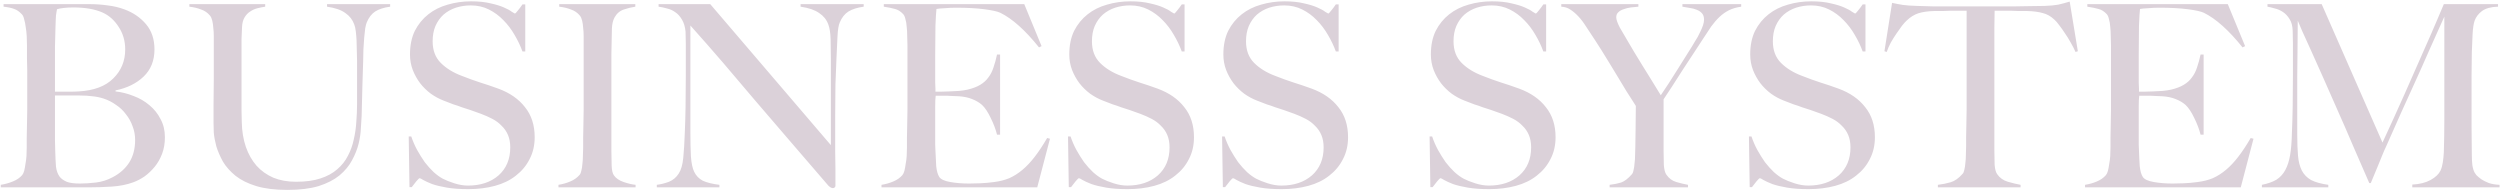 <svg width="1788" height="136" viewBox="0 0 1788 136" fill="none" xmlns="http://www.w3.org/2000/svg">
<path d="M117.941 98.146C117.941 93.293 116.91 88.985 114.847 85.224C112.906 81.341 110.236 78.005 106.839 75.214C103.563 72.423 99.802 70.239 95.555 68.662C91.308 66.963 87.001 65.871 82.633 65.386V64.658C90.884 62.959 97.557 59.683 102.653 54.83C107.87 49.855 110.479 43.364 110.479 35.356C110.479 28.076 108.477 22.07 104.473 17.338C100.469 12.606 95.373 9.087 89.185 6.782C85.302 5.326 81.238 4.355 76.991 3.87C72.866 3.263 68.498 2.96 63.887 2.96H2.553V4.78C5.829 5.144 8.377 5.69 10.197 6.418C12.017 7.025 13.837 8.299 15.657 10.24C16.385 10.968 16.931 12.181 17.295 13.88C17.78 15.457 18.145 17.277 18.387 19.34C18.751 21.403 18.994 23.587 19.115 25.892C19.236 28.076 19.297 30.26 19.297 32.444C19.297 36.084 19.297 39.299 19.297 42.09C19.419 44.881 19.479 47.611 19.479 50.28C19.479 52.828 19.479 55.497 19.479 58.288C19.479 61.079 19.479 64.294 19.479 67.934C19.479 71.21 19.479 74.729 19.479 78.49C19.479 82.13 19.419 85.709 19.297 89.228C19.297 92.625 19.236 95.78 19.115 98.692C19.115 101.604 19.115 103.909 19.115 105.608C19.115 107.549 19.055 109.551 18.933 111.614C18.812 113.555 18.569 115.436 18.205 117.256C17.962 119.076 17.659 120.714 17.295 122.17C16.931 123.505 16.446 124.536 15.839 125.264C14.14 127.205 11.896 128.722 9.105 129.814C6.436 130.906 3.584 131.695 0.551 132.18V134H63.341C68.68 134 74.201 133.818 79.903 133.454C85.606 133.09 90.763 132.059 95.373 130.36C98.043 129.389 100.712 127.994 103.381 126.174C106.05 124.233 108.477 121.927 110.661 119.258C112.845 116.589 114.604 113.495 115.939 109.976C117.274 106.457 117.941 102.514 117.941 98.146ZM89.549 35.356C89.549 43.607 86.698 50.523 80.995 56.104C75.414 61.685 67.163 64.779 56.243 65.386C54.544 65.507 52.3 65.568 49.509 65.568C46.718 65.568 43.321 65.568 39.317 65.568C39.317 64.961 39.317 63.02 39.317 59.744C39.317 56.468 39.317 52.585 39.317 48.096C39.317 43.485 39.317 38.632 39.317 33.536C39.438 28.44 39.56 23.769 39.681 19.522C39.803 17.338 39.863 15.579 39.863 14.244C39.984 12.909 40.045 11.817 40.045 10.968C40.166 9.997 40.288 9.209 40.409 8.602C40.531 7.995 40.652 7.328 40.773 6.6C41.865 6.236 43.443 5.933 45.505 5.69C47.568 5.447 49.873 5.326 52.421 5.326C60.914 5.326 67.891 6.539 73.351 8.966C77.962 11.029 81.784 14.426 84.817 19.158C87.972 23.89 89.549 29.289 89.549 35.356ZM96.647 100.148C96.647 106.336 95.252 111.675 92.461 116.164C89.671 120.532 85.727 124.051 80.631 126.72C76.749 128.783 72.745 130.057 68.619 130.542C64.494 131.027 60.672 131.27 57.153 131.27C53.028 131.27 49.873 130.845 47.689 129.996C45.505 129.025 43.867 127.873 42.775 126.538C41.319 124.597 40.409 122.17 40.045 119.258C39.803 116.225 39.62 112.403 39.499 107.792C39.499 105.729 39.438 103.303 39.317 100.512C39.317 97.6 39.317 94.445 39.317 91.048C39.317 87.529 39.317 83.829 39.317 79.946C39.317 76.063 39.317 72.181 39.317 68.298H56.971C60.49 68.298 63.523 68.48 66.071 68.844C68.74 69.087 71.41 69.633 74.079 70.482C77.355 71.574 80.328 73.091 82.997 75.032C85.788 76.852 88.154 79.097 90.095 81.766C92.158 84.314 93.735 87.165 94.827 90.32C96.04 93.353 96.647 96.629 96.647 100.148ZM279.032 4.78V2.96H233.896V4.78C239.72 5.629 244.088 7.146 247 9.33C250.034 11.393 252.157 14.123 253.37 17.52C253.856 18.733 254.22 20.371 254.462 22.434C254.705 24.375 254.887 26.499 255.008 28.804C255.13 31.109 255.19 33.536 255.19 36.084C255.312 38.632 255.372 41.119 255.372 43.546C255.372 46.094 255.372 48.581 255.372 51.008C255.372 53.313 255.372 55.679 255.372 58.106C255.372 60.411 255.372 62.899 255.372 65.568C255.372 68.237 255.372 71.21 255.372 74.486C255.372 78.611 255.19 82.858 254.826 87.226C254.584 91.473 253.977 95.659 253.006 99.784C252.157 103.909 250.762 107.792 248.82 111.432C247 115.072 244.452 118.287 241.176 121.078C238.022 123.869 234.018 126.053 229.164 127.63C224.432 129.207 218.608 129.996 211.692 129.996C205.626 129.996 200.226 129.025 195.494 127.084C190.762 125.021 186.758 122.17 183.482 118.53C180.206 114.769 177.658 110.279 175.838 105.062C174.018 99.723 173.048 93.839 172.926 87.408C172.926 84.496 172.866 81.766 172.744 79.218C172.744 76.549 172.744 73.819 172.744 71.028C172.744 68.116 172.744 65.022 172.744 61.746C172.744 58.47 172.744 54.769 172.744 50.644C172.744 47.368 172.744 44.517 172.744 42.09C172.744 39.542 172.744 37.115 172.744 34.81C172.744 32.505 172.744 30.139 172.744 27.712C172.866 25.285 172.987 22.495 173.108 19.34C173.23 16.549 173.836 14.244 174.928 12.424C176.02 10.604 177.355 9.209 178.932 8.238C180.51 7.146 182.269 6.357 184.21 5.872C186.152 5.387 187.972 5.023 189.67 4.78V2.96H135.434V4.78C138.589 5.144 141.38 5.811 143.806 6.782C146.354 7.631 148.478 9.087 150.176 11.15C150.904 11.999 151.45 13.213 151.814 14.79C152.178 16.246 152.421 17.945 152.542 19.886C152.785 21.706 152.906 23.708 152.906 25.892C152.906 28.076 152.906 30.26 152.906 32.444V56.65C152.906 63.323 152.846 69.39 152.724 74.85C152.724 80.31 152.724 84.739 152.724 88.136C152.724 89.592 152.785 91.837 152.906 94.87C153.149 97.782 153.756 101.058 154.726 104.698C155.818 108.217 157.396 111.857 159.458 115.618C161.642 119.258 164.676 122.655 168.558 125.81C172.441 128.843 177.355 131.27 183.3 133.09C189.367 134.91 196.768 135.82 205.504 135.82C214.362 135.82 221.824 134.91 227.89 133.09C233.957 131.149 238.932 128.601 242.814 125.446C246.697 122.17 249.67 118.591 251.732 114.708C253.916 110.704 255.494 106.761 256.464 102.878C257.435 98.874 257.981 95.113 258.102 91.594C258.345 88.075 258.527 85.163 258.648 82.858C258.891 74.729 259.073 67.449 259.194 61.018C259.437 54.587 259.619 48.763 259.74 43.546C259.74 40.755 259.801 37.965 259.922 35.174C260.044 32.262 260.226 29.532 260.468 26.984C260.711 24.436 260.954 22.191 261.196 20.25C261.56 18.309 261.924 16.913 262.288 16.064C263.744 12.545 265.746 9.937 268.294 8.238C270.964 6.539 274.543 5.387 279.032 4.78ZM382.406 98.146C382.406 89.531 380.1 82.373 375.49 76.67C371 70.846 364.63 66.417 356.38 63.384C354.074 62.535 351.83 61.746 349.646 61.018C347.583 60.29 345.52 59.623 343.458 59.016C341.395 58.288 339.272 57.56 337.088 56.832C335.025 56.104 332.78 55.255 330.354 54.284C324.166 51.979 319.13 48.885 315.248 45.002C311.365 41.119 309.424 35.963 309.424 29.532C309.424 25.407 310.091 21.767 311.426 18.612C312.882 15.336 314.823 12.606 317.25 10.422C319.798 8.238 322.71 6.6 325.986 5.508C329.383 4.416 332.962 3.87 336.724 3.87C341.456 3.87 345.763 4.841 349.646 6.782C353.528 8.723 356.986 11.271 360.02 14.426C363.053 17.459 365.722 20.978 368.028 24.982C370.333 28.865 372.214 32.808 373.67 36.812H375.672V3.142H373.67C372.699 4.598 371.607 6.054 370.394 7.51C369.302 8.966 368.574 9.694 368.21 9.694C368.088 9.694 367.36 9.269 366.026 8.42C364.812 7.449 362.932 6.418 360.384 5.326C357.957 4.234 354.802 3.263 350.92 2.414C347.037 1.443 342.366 0.958 336.906 0.958C331.082 0.958 325.5 1.747 320.162 3.324C314.944 4.78 310.334 7.085 306.33 10.24C302.326 13.395 299.11 17.338 296.684 22.07C294.378 26.802 293.226 32.444 293.226 38.996C293.226 42.879 293.893 46.579 295.228 50.098C296.562 53.495 298.322 56.65 300.506 59.562C302.69 62.353 305.238 64.84 308.15 67.024C311.062 69.087 314.095 70.725 317.25 71.938C320.04 73.03 322.406 73.94 324.348 74.668C326.41 75.275 328.352 75.942 330.172 76.67C332.113 77.277 334.176 77.944 336.36 78.672C338.544 79.4 341.092 80.31 344.004 81.402C346.916 82.494 349.646 83.707 352.194 85.042C354.742 86.377 356.926 88.015 358.746 89.956C360.687 91.776 362.204 93.96 363.296 96.508C364.388 99.056 364.934 102.029 364.934 105.426C364.934 113.798 362.143 120.471 356.562 125.446C350.98 130.299 343.7 132.726 334.722 132.726C331.567 132.726 328.291 132.18 324.894 131.088C321.496 129.996 318.766 128.904 316.704 127.812C314.641 126.72 312.457 125.143 310.152 123.08C307.968 121.017 305.844 118.651 303.782 115.982C301.84 113.191 300.02 110.279 298.322 107.246C296.623 104.091 295.228 100.876 294.136 97.6H292.316L292.862 133.818H294.5C295.47 132.483 296.562 131.088 297.776 129.632C298.989 128.176 299.778 127.448 300.142 127.448C300.506 127.448 301.355 127.873 302.69 128.722C304.146 129.571 306.269 130.542 309.06 131.634C311.85 132.605 315.369 133.454 319.616 134.182C323.862 134.91 328.958 135.274 334.904 135.274C341.82 135.274 348.19 134.485 354.014 132.908C359.838 131.331 364.812 128.904 368.938 125.628C373.184 122.352 376.46 118.409 378.766 113.798C381.192 109.187 382.406 103.97 382.406 98.146ZM454.563 134V132.18C452.015 131.937 449.164 131.27 446.009 130.178C442.854 129.086 440.549 127.509 439.093 125.446C438.122 124.111 437.576 121.806 437.455 118.53C437.334 115.254 437.273 111.857 437.273 108.338V67.206C437.273 63.445 437.273 59.987 437.273 56.832C437.273 53.556 437.273 50.401 437.273 47.368C437.273 44.335 437.273 41.362 437.273 38.45C437.394 35.417 437.455 32.383 437.455 29.35C437.576 26.559 437.637 23.587 437.637 20.432C437.758 17.277 438.365 14.669 439.457 12.606C441.034 9.694 443.279 7.753 446.191 6.782C449.103 5.811 451.833 5.144 454.381 4.78V2.96H399.963V4.78C403.118 5.144 405.908 5.811 408.335 6.782C410.883 7.631 413.006 9.087 414.705 11.15C415.433 11.999 415.979 13.213 416.343 14.79C416.707 16.246 416.95 17.945 417.071 19.886C417.314 21.706 417.435 23.708 417.435 25.892C417.435 28.076 417.435 30.26 417.435 32.444V67.934C417.435 71.21 417.435 74.729 417.435 78.49C417.435 82.13 417.374 85.709 417.253 89.228C417.253 92.625 417.192 95.78 417.071 98.692C417.071 101.604 417.071 103.909 417.071 105.608C417.071 107.549 417.01 109.551 416.889 111.614C416.889 113.555 416.768 115.436 416.525 117.256C416.404 119.076 416.161 120.653 415.797 121.988C415.554 123.323 415.13 124.354 414.523 125.082C412.703 127.145 410.458 128.722 407.789 129.814C405.241 130.906 402.45 131.695 399.417 132.18V134H454.563ZM617.71 4.78V2.96H572.574V4.78C578.398 5.629 582.827 7.146 585.86 9.33C589.015 11.393 591.199 14.123 592.412 17.52C593.383 20.068 593.929 23.587 594.05 28.076C594.172 32.444 594.232 37.055 594.232 41.908V103.788L507.964 2.96H471.018V4.78C472.96 5.023 474.962 5.447 477.024 6.054C479.208 6.539 481.21 7.449 483.03 8.784C484.85 9.997 486.428 11.757 487.762 14.062C489.097 16.246 489.946 19.097 490.31 22.616C490.432 26.135 490.492 29.107 490.492 31.534C490.492 33.839 490.492 36.084 490.492 38.268C490.492 40.452 490.492 42.697 490.492 45.002C490.492 47.307 490.492 50.219 490.492 53.738C490.492 61.867 490.432 69.511 490.31 76.67C490.189 83.707 490.007 89.835 489.764 95.052C489.522 101.968 489.158 107.913 488.672 112.888C488.187 117.863 487.095 121.624 485.396 124.172C483.698 126.841 481.392 128.783 478.48 129.996C475.568 131.088 472.656 131.816 469.744 132.18V134H514.516V132.18C509.542 131.573 505.598 130.603 502.686 129.268C499.896 127.812 497.833 125.689 496.498 122.898C495.285 120.471 494.496 116.771 494.132 111.796C493.89 106.821 493.768 101.24 493.768 95.052V18.248C502.019 27.469 509.845 36.387 517.246 45.002C524.648 53.617 532.17 62.474 539.814 71.574C547.58 80.553 555.709 90.017 564.202 99.966C572.696 109.915 582.099 120.835 592.412 132.726C593.626 133.939 594.718 134.546 595.688 134.546C596.295 134.546 596.72 134.364 596.962 134C597.326 133.757 597.508 133.393 597.508 132.908C597.508 129.389 597.508 125.446 597.508 121.078C597.508 116.71 597.448 112.342 597.326 107.974C597.326 103.485 597.326 99.117 597.326 94.87C597.326 90.502 597.326 86.619 597.326 83.222C597.326 75.093 597.387 67.509 597.508 60.472C597.751 53.313 597.994 47.125 598.236 41.908C598.479 36.327 598.722 31.109 598.964 26.256C599.207 21.281 599.753 17.884 600.602 16.064C602.058 12.545 604.121 9.937 606.79 8.238C609.581 6.539 613.221 5.387 617.71 4.78ZM750.934 99.238L748.932 98.692C745.899 103.909 742.926 108.399 740.014 112.16C737.224 115.8 734.312 118.894 731.278 121.442C728.245 123.99 725.09 125.992 721.814 127.448C718.538 128.783 714.959 129.693 711.076 130.178C707.558 130.663 704.16 130.967 700.884 131.088C697.73 131.209 695.121 131.27 693.058 131.27C688.205 131.27 683.716 130.906 679.59 130.178C675.465 129.45 672.856 128.237 671.764 126.538C670.672 124.839 669.944 122.291 669.58 118.894C669.338 115.375 669.156 111.675 669.034 107.792C669.034 106.579 668.974 105.123 668.852 103.424C668.852 101.604 668.852 99.723 668.852 97.782C668.852 95.719 668.852 93.657 668.852 91.594C668.852 89.531 668.852 87.711 668.852 86.134C668.852 82.615 668.852 79.218 668.852 75.942C668.852 72.666 668.974 70.179 669.216 68.48C671.158 68.48 672.735 68.48 673.948 68.48C675.283 68.48 676.496 68.48 677.588 68.48C678.802 68.48 680.015 68.541 681.228 68.662C682.442 68.662 683.958 68.723 685.778 68.844C689.418 69.087 692.573 69.754 695.242 70.846C698.033 71.938 700.399 73.333 702.34 75.032C704.524 77.095 706.587 80.189 708.528 84.314C710.591 88.439 712.108 92.443 713.078 96.326H715.262V38.996H713.078C712.35 42.393 711.501 45.487 710.53 48.278C709.681 50.947 708.468 53.313 706.89 55.376C705.434 57.439 703.493 59.198 701.066 60.654C698.64 62.11 695.606 63.263 691.966 64.112C690.389 64.476 688.387 64.779 685.96 65.022C683.655 65.143 681.289 65.265 678.862 65.386C676.557 65.507 674.494 65.568 672.674 65.568C670.854 65.568 669.641 65.568 669.034 65.568C669.034 65.204 669.034 64.537 669.034 63.566C669.034 62.474 668.974 60.957 668.852 59.016C668.852 56.953 668.852 54.345 668.852 51.19C668.852 48.035 668.852 44.153 668.852 39.542C668.852 31.534 668.913 24.497 669.034 18.43C669.277 12.363 669.52 8.359 669.762 6.418C670.976 6.175 672.917 5.993 675.586 5.872C678.377 5.629 681.046 5.508 683.594 5.508C691.602 5.508 698.397 5.872 703.978 6.6C709.56 7.328 713.382 8.177 715.444 9.148C724.059 13.395 733.28 21.645 743.108 33.9L744.928 32.99L732.552 2.96H632.088V4.78C635.364 5.265 638.034 5.811 640.096 6.418C642.159 6.903 644.1 8.117 645.92 10.058C646.648 10.786 647.194 11.999 647.558 13.698C648.044 15.275 648.347 17.095 648.468 19.158C648.711 21.221 648.832 23.405 648.832 25.71C648.954 28.015 649.014 30.26 649.014 32.444V67.934C649.014 71.21 649.014 74.729 649.014 78.49C649.014 82.13 648.954 85.709 648.832 89.228C648.832 92.625 648.772 95.78 648.65 98.692C648.65 101.604 648.65 103.909 648.65 105.608C648.65 107.549 648.59 109.551 648.468 111.614C648.347 113.555 648.104 115.436 647.74 117.256C647.498 119.076 647.194 120.714 646.83 122.17C646.466 123.505 645.981 124.536 645.374 125.264C643.676 127.205 641.492 128.722 638.822 129.814C636.274 130.906 633.484 131.695 630.45 132.18V134H741.834L750.934 99.238ZM853.935 98.146C853.935 89.531 851.63 82.373 847.019 76.67C842.53 70.846 836.16 66.417 827.909 63.384C825.604 62.535 823.359 61.746 821.175 61.018C819.112 60.29 817.05 59.623 814.987 59.016C812.924 58.288 810.801 57.56 808.617 56.832C806.554 56.104 804.31 55.255 801.883 54.284C795.695 51.979 790.66 48.885 786.777 45.002C782.894 41.119 780.953 35.963 780.953 29.532C780.953 25.407 781.62 21.767 782.955 18.612C784.411 15.336 786.352 12.606 788.779 10.422C791.327 8.238 794.239 6.6 797.515 5.508C800.912 4.416 804.492 3.87 808.253 3.87C812.985 3.87 817.292 4.841 821.175 6.782C825.058 8.723 828.516 11.271 831.549 14.426C834.582 17.459 837.252 20.978 839.557 24.982C841.862 28.865 843.743 32.808 845.199 36.812H847.201V3.142H845.199C844.228 4.598 843.136 6.054 841.923 7.51C840.831 8.966 840.103 9.694 839.739 9.694C839.618 9.694 838.89 9.269 837.555 8.42C836.342 7.449 834.461 6.418 831.913 5.326C829.486 4.234 826.332 3.263 822.449 2.414C818.566 1.443 813.895 0.958 808.435 0.958C802.611 0.958 797.03 1.747 791.691 3.324C786.474 4.78 781.863 7.085 777.859 10.24C773.855 13.395 770.64 17.338 768.213 22.07C765.908 26.802 764.755 32.444 764.755 38.996C764.755 42.879 765.422 46.579 766.757 50.098C768.092 53.495 769.851 56.65 772.035 59.562C774.219 62.353 776.767 64.84 779.679 67.024C782.591 69.087 785.624 70.725 788.779 71.938C791.57 73.03 793.936 73.94 795.877 74.668C797.94 75.275 799.881 75.942 801.701 76.67C803.642 77.277 805.705 77.944 807.889 78.672C810.073 79.4 812.621 80.31 815.533 81.402C818.445 82.494 821.175 83.707 823.723 85.042C826.271 86.377 828.455 88.015 830.275 89.956C832.216 91.776 833.733 93.96 834.825 96.508C835.917 99.056 836.463 102.029 836.463 105.426C836.463 113.798 833.672 120.471 828.091 125.446C822.51 130.299 815.23 132.726 806.251 132.726C803.096 132.726 799.82 132.18 796.423 131.088C793.026 129.996 790.296 128.904 788.233 127.812C786.17 126.72 783.986 125.143 781.681 123.08C779.497 121.017 777.374 118.651 775.311 115.982C773.37 113.191 771.55 110.279 769.851 107.246C768.152 104.091 766.757 100.876 765.665 97.6H763.845L764.391 133.818H766.029C767 132.483 768.092 131.088 769.305 129.632C770.518 128.176 771.307 127.448 771.671 127.448C772.035 127.448 772.884 127.873 774.219 128.722C775.675 129.571 777.798 130.542 780.589 131.634C783.38 132.605 786.898 133.454 791.145 134.182C795.392 134.91 800.488 135.274 806.433 135.274C813.349 135.274 819.719 134.485 825.543 132.908C831.367 131.331 836.342 128.904 840.467 125.628C844.714 122.352 847.99 118.409 850.295 113.798C852.722 109.187 853.935 103.97 853.935 98.146ZM964.13 98.146C964.13 89.531 961.825 82.373 957.214 76.67C952.725 70.846 946.355 66.417 938.104 63.384C935.799 62.535 933.554 61.746 931.37 61.018C929.308 60.29 927.245 59.623 925.182 59.016C923.12 58.288 920.996 57.56 918.812 56.832C916.75 56.104 914.505 55.255 912.078 54.284C905.89 51.979 900.855 48.885 896.972 45.002C893.09 41.119 891.148 35.963 891.148 29.532C891.148 25.407 891.816 21.767 893.15 18.612C894.606 15.336 896.548 12.606 898.974 10.422C901.522 8.238 904.434 6.6 907.71 5.508C911.108 4.416 914.687 3.87 918.448 3.87C923.18 3.87 927.488 4.841 931.37 6.782C935.253 8.723 938.711 11.271 941.744 14.426C944.778 17.459 947.447 20.978 949.752 24.982C952.058 28.865 953.938 32.808 955.394 36.812H957.396V3.142H955.394C954.424 4.598 953.332 6.054 952.118 7.51C951.026 8.966 950.298 9.694 949.934 9.694C949.813 9.694 949.085 9.269 947.75 8.42C946.537 7.449 944.656 6.418 942.108 5.326C939.682 4.234 936.527 3.263 932.644 2.414C928.762 1.443 924.09 0.958 918.63 0.958C912.806 0.958 907.225 1.747 901.886 3.324C896.669 4.78 892.058 7.085 888.054 10.24C884.05 13.395 880.835 17.338 878.408 22.07C876.103 26.802 874.95 32.444 874.95 38.996C874.95 42.879 875.618 46.579 876.952 50.098C878.287 53.495 880.046 56.65 882.23 59.562C884.414 62.353 886.962 64.84 889.874 67.024C892.786 69.087 895.82 70.725 898.974 71.938C901.765 73.03 904.131 73.94 906.072 74.668C908.135 75.275 910.076 75.942 911.896 76.67C913.838 77.277 915.9 77.944 918.084 78.672C920.268 79.4 922.816 80.31 925.728 81.402C928.64 82.494 931.37 83.707 933.918 85.042C936.466 86.377 938.65 88.015 940.47 89.956C942.412 91.776 943.928 93.96 945.02 96.508C946.112 99.056 946.658 102.029 946.658 105.426C946.658 113.798 943.868 120.471 938.286 125.446C932.705 130.299 925.425 132.726 916.446 132.726C913.292 132.726 910.016 132.18 906.618 131.088C903.221 129.996 900.491 128.904 898.428 127.812C896.366 126.72 894.182 125.143 891.876 123.08C889.692 121.017 887.569 118.651 885.506 115.982C883.565 113.191 881.745 110.279 880.046 107.246C878.348 104.091 876.952 100.876 875.86 97.6H874.04L874.586 133.818H876.224C877.195 132.483 878.287 131.088 879.5 129.632C880.714 128.176 881.502 127.448 881.866 127.448C882.23 127.448 883.08 127.873 884.414 128.722C885.87 129.571 887.994 130.542 890.784 131.634C893.575 132.605 897.094 133.454 901.34 134.182C905.587 134.91 910.683 135.274 916.628 135.274C923.544 135.274 929.914 134.485 935.738 132.908C941.562 131.331 946.537 128.904 950.662 125.628C954.909 122.352 958.185 118.409 960.49 113.798C962.917 109.187 964.13 103.97 964.13 98.146ZM1112.54 98.146C1112.54 89.531 1110.23 82.373 1105.62 76.67C1101.13 70.846 1094.76 66.417 1086.51 63.384C1084.21 62.535 1081.96 61.746 1079.78 61.018C1077.72 60.29 1075.65 59.623 1073.59 59.016C1071.53 58.288 1069.4 57.56 1067.22 56.832C1065.16 56.104 1062.91 55.255 1060.49 54.284C1054.3 51.979 1049.26 48.885 1045.38 45.002C1041.5 41.119 1039.56 35.963 1039.56 29.532C1039.56 25.407 1040.22 21.767 1041.56 18.612C1043.01 15.336 1044.96 12.606 1047.38 10.422C1049.93 8.238 1052.84 6.6 1056.12 5.508C1059.52 4.416 1063.1 3.87 1066.86 3.87C1071.59 3.87 1075.9 4.841 1079.78 6.782C1083.66 8.723 1087.12 11.271 1090.15 14.426C1093.19 17.459 1095.86 20.978 1098.16 24.982C1100.47 28.865 1102.35 32.808 1103.8 36.812H1105.8V3.142H1103.8C1102.83 4.598 1101.74 6.054 1100.53 7.51C1099.43 8.966 1098.71 9.694 1098.34 9.694C1098.22 9.694 1097.49 9.269 1096.16 8.42C1094.95 7.449 1093.06 6.418 1090.52 5.326C1088.09 4.234 1084.94 3.263 1081.05 2.414C1077.17 1.443 1072.5 0.958 1067.04 0.958C1061.21 0.958 1055.63 1.747 1050.29 3.324C1045.08 4.78 1040.47 7.085 1036.46 10.24C1032.46 13.395 1029.24 17.338 1026.82 22.07C1024.51 26.802 1023.36 32.444 1023.36 38.996C1023.36 42.879 1024.03 46.579 1025.36 50.098C1026.7 53.495 1028.45 56.65 1030.64 59.562C1032.82 62.353 1035.37 64.84 1038.28 67.024C1041.19 69.087 1044.23 70.725 1047.38 71.938C1050.17 73.03 1052.54 73.94 1054.48 74.668C1056.54 75.275 1058.48 75.942 1060.3 76.67C1062.25 77.277 1064.31 77.944 1066.49 78.672C1068.68 79.4 1071.22 80.31 1074.14 81.402C1077.05 82.494 1079.78 83.707 1082.33 85.042C1084.87 86.377 1087.06 88.015 1088.88 89.956C1090.82 91.776 1092.34 93.96 1093.43 96.508C1094.52 99.056 1095.07 102.029 1095.07 105.426C1095.07 113.798 1092.28 120.471 1086.69 125.446C1081.11 130.299 1073.83 132.726 1064.85 132.726C1061.7 132.726 1058.42 132.18 1055.03 131.088C1051.63 129.996 1048.9 128.904 1046.84 127.812C1044.77 126.72 1042.59 125.143 1040.28 123.08C1038.1 121.017 1035.98 118.651 1033.91 115.982C1031.97 113.191 1030.15 110.279 1028.45 107.246C1026.76 104.091 1025.36 100.876 1024.27 97.6H1022.45L1022.99 133.818H1024.63C1025.6 132.483 1026.7 131.088 1027.91 129.632C1029.12 128.176 1029.91 127.448 1030.27 127.448C1030.64 127.448 1031.49 127.873 1032.82 128.722C1034.28 129.571 1036.4 130.542 1039.19 131.634C1041.98 132.605 1045.5 133.454 1049.75 134.182C1054 134.91 1059.09 135.274 1065.04 135.274C1071.95 135.274 1078.32 134.485 1084.15 132.908C1089.97 131.331 1094.95 128.904 1099.07 125.628C1103.32 122.352 1106.59 118.409 1108.9 113.798C1111.33 109.187 1112.54 103.97 1112.54 98.146ZM1245.3 4.78V2.96H1203.26V4.78C1204.96 5.023 1206.72 5.326 1208.54 5.69C1210.36 5.933 1212 6.357 1213.45 6.964C1215.03 7.571 1216.3 8.42 1217.27 9.512C1218.24 10.604 1218.73 12.121 1218.73 14.062C1218.73 15.275 1218.49 16.61 1218 18.066C1217.52 19.522 1216.91 20.978 1216.18 22.434C1215.58 23.769 1214.91 25.103 1214.18 26.438C1213.45 27.651 1212.78 28.743 1212.18 29.714C1211.09 31.655 1209.45 34.325 1207.26 37.722C1205.2 41.119 1202.96 44.699 1200.53 48.46C1198.22 52.1 1195.92 55.74 1193.61 59.38C1191.31 62.899 1189.37 65.811 1187.79 68.116C1185.85 64.84 1183.73 61.382 1181.42 57.742C1179.24 54.102 1177.05 50.583 1174.87 47.186C1172.68 43.667 1170.68 40.391 1168.86 37.358C1167.04 34.203 1165.46 31.534 1164.13 29.35C1162.19 26.074 1160.31 22.859 1158.49 19.704C1156.79 16.428 1155.94 14.001 1155.94 12.424C1155.94 10.847 1156.43 9.633 1157.4 8.784C1158.37 7.813 1159.64 7.085 1161.22 6.6C1162.8 5.993 1164.49 5.569 1166.31 5.326C1168.13 5.083 1169.95 4.901 1171.77 4.78V2.96H1116.63V4.78C1119.05 4.901 1121.18 5.569 1123 6.782C1124.94 7.995 1126.88 9.633 1128.82 11.696C1130.76 13.759 1132.64 16.246 1134.46 19.158C1136.41 22.07 1138.53 25.285 1140.83 28.804C1142.05 30.624 1143.56 32.99 1145.38 35.902C1147.2 38.814 1149.15 41.969 1151.21 45.366C1153.27 48.642 1155.33 52.039 1157.4 55.558C1159.58 59.077 1161.52 62.292 1163.22 65.204C1165.04 67.995 1166.56 70.361 1167.77 72.302C1168.98 74.243 1169.71 75.396 1169.95 75.76C1169.95 82.433 1169.89 88.136 1169.77 92.868C1169.77 97.479 1169.71 101.483 1169.59 104.88C1169.59 106.821 1169.53 108.823 1169.41 110.886C1169.41 112.949 1169.29 114.89 1169.04 116.71C1168.92 118.53 1168.68 120.168 1168.32 121.624C1168.07 123.08 1167.65 124.111 1167.04 124.718C1164.37 127.751 1161.82 129.693 1159.4 130.542C1157.09 131.27 1154.36 131.816 1151.21 132.18V134H1207.26V132.18C1204.59 131.695 1201.8 131.027 1198.89 130.178C1195.98 129.329 1193.61 127.569 1191.79 124.9C1190.82 123.565 1190.22 121.26 1189.97 117.984C1189.85 114.587 1189.79 111.129 1189.79 107.61V71.028C1191.25 68.844 1193.25 65.811 1195.8 61.928C1198.35 58.045 1200.95 53.981 1203.62 49.734C1206.41 45.487 1209.08 41.423 1211.63 37.54C1214.3 33.536 1216.36 30.381 1217.82 28.076C1220 24.679 1222.01 21.645 1223.83 18.976C1225.77 16.307 1227.77 14.001 1229.83 12.06C1231.89 10.119 1234.14 8.541 1236.57 7.328C1238.99 6.115 1241.9 5.265 1245.3 4.78ZM1340.93 98.146C1340.93 89.531 1338.62 82.373 1334.01 76.67C1329.52 70.846 1323.15 66.417 1314.9 63.384C1312.6 62.535 1310.35 61.746 1308.17 61.018C1306.1 60.29 1304.04 59.623 1301.98 59.016C1299.92 58.288 1297.79 57.56 1295.61 56.832C1293.55 56.104 1291.3 55.255 1288.88 54.284C1282.69 51.979 1277.65 48.885 1273.77 45.002C1269.89 41.119 1267.95 35.963 1267.95 29.532C1267.95 25.407 1268.61 21.767 1269.95 18.612C1271.4 15.336 1273.34 12.606 1275.77 10.422C1278.32 8.238 1281.23 6.6 1284.51 5.508C1287.9 4.416 1291.48 3.87 1295.25 3.87C1299.98 3.87 1304.28 4.841 1308.17 6.782C1312.05 8.723 1315.51 11.271 1318.54 14.426C1321.57 17.459 1324.24 20.978 1326.55 24.982C1328.85 28.865 1330.74 32.808 1332.19 36.812H1334.19V3.142H1332.19C1331.22 4.598 1330.13 6.054 1328.92 7.51C1327.82 8.966 1327.1 9.694 1326.73 9.694C1326.61 9.694 1325.88 9.269 1324.55 8.42C1323.33 7.449 1321.45 6.418 1318.91 5.326C1316.48 4.234 1313.32 3.263 1309.44 2.414C1305.56 1.443 1300.89 0.958 1295.43 0.958C1289.6 0.958 1284.02 1.747 1278.68 3.324C1273.47 4.78 1268.86 7.085 1264.85 10.24C1260.85 13.395 1257.63 17.338 1255.21 22.07C1252.9 26.802 1251.75 32.444 1251.75 38.996C1251.75 42.879 1252.41 46.579 1253.75 50.098C1255.08 53.495 1256.84 56.65 1259.03 59.562C1261.21 62.353 1263.76 64.84 1266.67 67.024C1269.58 69.087 1272.62 70.725 1275.77 71.938C1278.56 73.03 1280.93 73.94 1282.87 74.668C1284.93 75.275 1286.87 75.942 1288.69 76.67C1290.63 77.277 1292.7 77.944 1294.88 78.672C1297.07 79.4 1299.61 80.31 1302.53 81.402C1305.44 82.494 1308.17 83.707 1310.72 85.042C1313.26 86.377 1315.45 88.015 1317.27 89.956C1319.21 91.776 1320.73 93.96 1321.82 96.508C1322.91 99.056 1323.46 102.029 1323.46 105.426C1323.46 113.798 1320.66 120.471 1315.08 125.446C1309.5 130.299 1302.22 132.726 1293.24 132.726C1290.09 132.726 1286.81 132.18 1283.42 131.088C1280.02 129.996 1277.29 128.904 1275.23 127.812C1273.16 126.72 1270.98 125.143 1268.67 123.08C1266.49 121.017 1264.37 118.651 1262.3 115.982C1260.36 113.191 1258.54 110.279 1256.84 107.246C1255.14 104.091 1253.75 100.876 1252.66 97.6H1250.84L1251.38 133.818H1253.02C1253.99 132.483 1255.08 131.088 1256.3 129.632C1257.51 128.176 1258.3 127.448 1258.66 127.448C1259.03 127.448 1259.88 127.873 1261.21 128.722C1262.67 129.571 1264.79 130.542 1267.58 131.634C1270.37 132.605 1273.89 133.454 1278.14 134.182C1282.38 134.91 1287.48 135.274 1293.43 135.274C1300.34 135.274 1306.71 134.485 1312.54 132.908C1318.36 131.331 1323.33 128.904 1327.46 125.628C1331.71 122.352 1334.98 118.409 1337.29 113.798C1339.71 109.187 1340.93 103.97 1340.93 98.146ZM1486.07 36.63L1480.24 1.14C1477.45 1.989 1474.72 2.717 1472.05 3.324C1469.5 3.809 1466.23 4.113 1462.22 4.234C1457.61 4.234 1453.49 4.295 1449.85 4.416C1446.21 4.416 1442.69 4.477 1439.29 4.598C1435.9 4.598 1432.38 4.598 1428.74 4.598C1425.22 4.598 1421.21 4.598 1416.72 4.598C1412.24 4.598 1408.17 4.598 1404.53 4.598C1401.01 4.598 1397.55 4.598 1394.16 4.598C1390.76 4.598 1387.24 4.598 1383.6 4.598C1379.96 4.477 1375.84 4.355 1371.22 4.234C1366.74 4.113 1363.28 3.87 1360.85 3.506C1358.55 3.142 1356 2.657 1353.21 2.05L1347.75 36.63L1349.38 37.176C1350.11 34.992 1351.08 32.747 1352.3 30.442C1353.63 28.137 1354.97 26.013 1356.3 24.072C1357.76 22.009 1359.09 20.129 1360.3 18.43C1361.64 16.731 1362.79 15.457 1363.76 14.608C1366.31 12.181 1369.04 10.483 1371.95 9.512C1374.99 8.541 1378.81 7.995 1383.42 7.874C1385.72 7.874 1387.73 7.874 1389.42 7.874C1391.24 7.753 1392.94 7.692 1394.52 7.692C1396.22 7.692 1397.98 7.692 1399.8 7.692C1401.74 7.692 1403.98 7.692 1406.53 7.692V67.934C1406.53 71.21 1406.53 74.668 1406.53 78.308C1406.53 81.948 1406.47 85.467 1406.35 88.864C1406.35 92.261 1406.29 95.355 1406.17 98.146C1406.17 100.937 1406.17 103.181 1406.17 104.88C1406.17 106.821 1406.11 108.823 1405.99 110.886C1405.99 112.949 1405.87 114.89 1405.62 116.71C1405.5 118.409 1405.26 119.986 1404.89 121.442C1404.65 122.777 1404.23 123.747 1403.62 124.354C1400.83 127.509 1397.98 129.511 1395.07 130.36C1392.15 131.209 1389.12 131.816 1385.97 132.18V134H1445.12V132.18C1442.45 131.695 1439.41 130.967 1436.02 129.996C1432.74 129.025 1430.19 127.205 1428.37 124.536C1427.4 123.201 1426.8 120.957 1426.55 117.802C1426.43 114.526 1426.37 111.129 1426.37 107.61V67.206C1426.37 63.445 1426.37 58.834 1426.37 53.374C1426.37 47.793 1426.37 42.151 1426.37 36.448C1426.37 30.745 1426.37 25.285 1426.37 20.068C1426.49 14.851 1426.55 10.725 1426.55 7.692C1429.22 7.692 1431.47 7.692 1433.29 7.692C1435.23 7.692 1436.99 7.692 1438.56 7.692C1440.26 7.692 1441.96 7.753 1443.66 7.874C1445.36 7.874 1447.36 7.874 1449.67 7.874C1454.28 7.995 1458.04 8.481 1460.95 9.33C1463.98 10.058 1466.77 11.635 1469.32 14.062C1470.29 14.911 1471.45 16.246 1472.78 18.066C1474.12 19.765 1475.45 21.645 1476.78 23.708C1478.24 25.771 1479.64 28.015 1480.97 30.442C1482.31 32.747 1483.46 34.992 1484.43 37.176L1486.07 36.63ZM1611.7 99.238L1609.7 98.692C1606.67 103.909 1603.69 108.399 1600.78 112.16C1597.99 115.8 1595.08 118.894 1592.05 121.442C1589.01 123.99 1585.86 125.992 1582.58 127.448C1579.31 128.783 1575.73 129.693 1571.84 130.178C1568.33 130.663 1564.93 130.967 1561.65 131.088C1558.5 131.209 1555.89 131.27 1553.83 131.27C1548.97 131.27 1544.48 130.906 1540.36 130.178C1536.23 129.45 1533.62 128.237 1532.53 126.538C1531.44 124.839 1530.71 122.291 1530.35 118.894C1530.11 115.375 1529.92 111.675 1529.8 107.792C1529.8 106.579 1529.74 105.123 1529.62 103.424C1529.62 101.604 1529.62 99.723 1529.62 97.782C1529.62 95.719 1529.62 93.657 1529.62 91.594C1529.62 89.531 1529.62 87.711 1529.62 86.134C1529.62 82.615 1529.62 79.218 1529.62 75.942C1529.62 72.666 1529.74 70.179 1529.98 68.48C1531.93 68.48 1533.5 68.48 1534.72 68.48C1536.05 68.48 1537.26 68.48 1538.36 68.48C1539.57 68.48 1540.78 68.541 1542 68.662C1543.21 68.662 1544.73 68.723 1546.55 68.844C1550.19 69.087 1553.34 69.754 1556.01 70.846C1558.8 71.938 1561.17 73.333 1563.11 75.032C1565.29 77.095 1567.35 80.189 1569.3 84.314C1571.36 88.439 1572.88 92.443 1573.85 96.326H1576.03V38.996H1573.85C1573.12 42.393 1572.27 45.487 1571.3 48.278C1570.45 50.947 1569.24 53.313 1567.66 55.376C1566.2 57.439 1564.26 59.198 1561.83 60.654C1559.41 62.11 1556.37 63.263 1552.73 64.112C1551.16 64.476 1549.15 64.779 1546.73 65.022C1544.42 65.143 1542.06 65.265 1539.63 65.386C1537.32 65.507 1535.26 65.568 1533.44 65.568C1531.62 65.568 1530.41 65.568 1529.8 65.568C1529.8 65.204 1529.8 64.537 1529.8 63.566C1529.8 62.474 1529.74 60.957 1529.62 59.016C1529.62 56.953 1529.62 54.345 1529.62 51.19C1529.62 48.035 1529.62 44.153 1529.62 39.542C1529.62 31.534 1529.68 24.497 1529.8 18.43C1530.04 12.363 1530.29 8.359 1530.53 6.418C1531.74 6.175 1533.68 5.993 1536.35 5.872C1539.14 5.629 1541.81 5.508 1544.36 5.508C1552.37 5.508 1559.16 5.872 1564.75 6.6C1570.33 7.328 1574.15 8.177 1576.21 9.148C1584.83 13.395 1594.05 21.645 1603.88 33.9L1605.7 32.99L1593.32 2.96H1492.86V4.78C1496.13 5.265 1498.8 5.811 1500.86 6.418C1502.93 6.903 1504.87 8.117 1506.69 10.058C1507.42 10.786 1507.96 11.999 1508.33 13.698C1508.81 15.275 1509.11 17.095 1509.24 19.158C1509.48 21.221 1509.6 23.405 1509.6 25.71C1509.72 28.015 1509.78 30.26 1509.78 32.444V67.934C1509.78 71.21 1509.78 74.729 1509.78 78.49C1509.78 82.13 1509.72 85.709 1509.6 89.228C1509.6 92.625 1509.54 95.78 1509.42 98.692C1509.42 101.604 1509.42 103.909 1509.42 105.608C1509.42 107.549 1509.36 109.551 1509.24 111.614C1509.11 113.555 1508.87 115.436 1508.51 117.256C1508.27 119.076 1507.96 120.714 1507.6 122.17C1507.23 123.505 1506.75 124.536 1506.14 125.264C1504.44 127.205 1502.26 128.722 1499.59 129.814C1497.04 130.906 1494.25 131.695 1491.22 132.18V134H1602.6L1611.7 99.238ZM1787.68 134V132.18C1784.77 132.059 1782.22 131.634 1780.04 130.906C1777.86 130.057 1776.04 129.147 1774.58 128.176C1773.12 127.084 1771.97 126.113 1771.12 125.264C1770.39 124.293 1769.97 123.687 1769.85 123.444C1769.12 122.109 1768.57 120.289 1768.21 117.984C1767.97 115.557 1767.85 113.191 1767.85 110.886C1767.73 103.727 1767.66 96.933 1767.66 90.502C1767.66 83.95 1767.66 77.398 1767.66 70.846C1767.66 65.265 1767.66 59.744 1767.66 54.284C1767.66 48.824 1767.73 43.182 1767.85 37.358C1767.97 33.111 1768.15 28.804 1768.39 24.436C1768.64 20.068 1769.12 16.853 1769.85 14.79C1770.82 12.121 1772.58 9.815 1775.13 7.874C1777.8 5.933 1781.62 4.901 1786.59 4.78V2.96H1747.83C1747.46 3.931 1745.95 7.51 1743.28 13.698C1740.73 19.765 1737.39 27.409 1733.27 36.63C1729.26 45.851 1724.71 56.165 1719.62 67.57C1714.52 78.975 1709.3 90.441 1703.96 101.968L1660.47 2.96H1621.7V4.78C1623.16 5.023 1624.92 5.447 1626.98 6.054C1629.04 6.539 1630.98 7.389 1632.8 8.602C1634.62 9.815 1636.2 11.514 1637.53 13.698C1638.87 15.761 1639.6 18.491 1639.72 21.888C1639.84 25.407 1639.9 28.379 1639.9 30.806C1639.9 33.233 1639.9 35.599 1639.9 37.904C1639.9 40.088 1639.9 42.393 1639.9 44.82C1639.9 47.247 1639.9 50.219 1639.9 53.738C1639.9 61.867 1639.84 69.511 1639.72 76.67C1639.6 83.707 1639.42 89.835 1639.17 95.052C1639.05 101.24 1638.63 106.518 1637.9 110.886C1637.17 115.133 1636.02 118.712 1634.44 121.624C1632.86 124.536 1630.74 126.841 1628.07 128.54C1625.4 130.117 1621.94 131.331 1617.7 132.18V134H1665.2V132.18C1659.98 131.452 1655.86 130.299 1652.82 128.722C1649.91 127.023 1647.73 124.779 1646.27 121.988C1644.81 119.076 1643.9 115.557 1643.54 111.432C1643.18 107.185 1642.99 102.211 1642.99 96.508C1642.99 87.651 1642.99 79.885 1642.99 73.212C1642.99 66.539 1642.99 60.229 1642.99 54.284C1643.12 48.217 1643.18 42.151 1643.18 36.084C1643.3 29.896 1643.36 22.798 1643.36 14.79C1643.97 16.125 1645.06 18.673 1646.63 22.434C1648.33 26.195 1650.46 30.867 1653 36.448C1655.55 42.029 1658.4 48.399 1661.56 55.558C1664.71 62.717 1668.11 70.421 1671.75 78.672C1675.39 86.801 1679.09 95.295 1682.85 104.152C1686.74 113.009 1690.62 121.927 1694.5 130.906H1695.59C1695.84 130.178 1696.44 128.722 1697.41 126.538C1698.38 124.233 1699.41 121.745 1700.51 119.076C1701.6 116.285 1702.69 113.616 1703.78 111.068C1704.87 108.399 1705.72 106.457 1706.33 105.244C1710.33 96.265 1713.97 88.075 1717.25 80.674C1720.65 73.151 1723.98 65.811 1727.26 58.652C1730.54 51.493 1733.81 44.153 1737.09 36.63C1740.49 29.107 1744.19 20.857 1748.19 11.878V63.384C1748.19 71.149 1748.19 78.672 1748.19 85.952C1748.19 93.232 1748.07 100.876 1747.83 108.884C1747.71 111.311 1747.46 113.737 1747.1 116.164C1746.73 118.469 1746.19 120.411 1745.46 121.988C1744.25 124.536 1741.88 126.781 1738.36 128.722C1734.84 130.663 1730.48 131.755 1725.26 131.998V134H1787.68Z" fill="#DBD1D9"/>
</svg>
